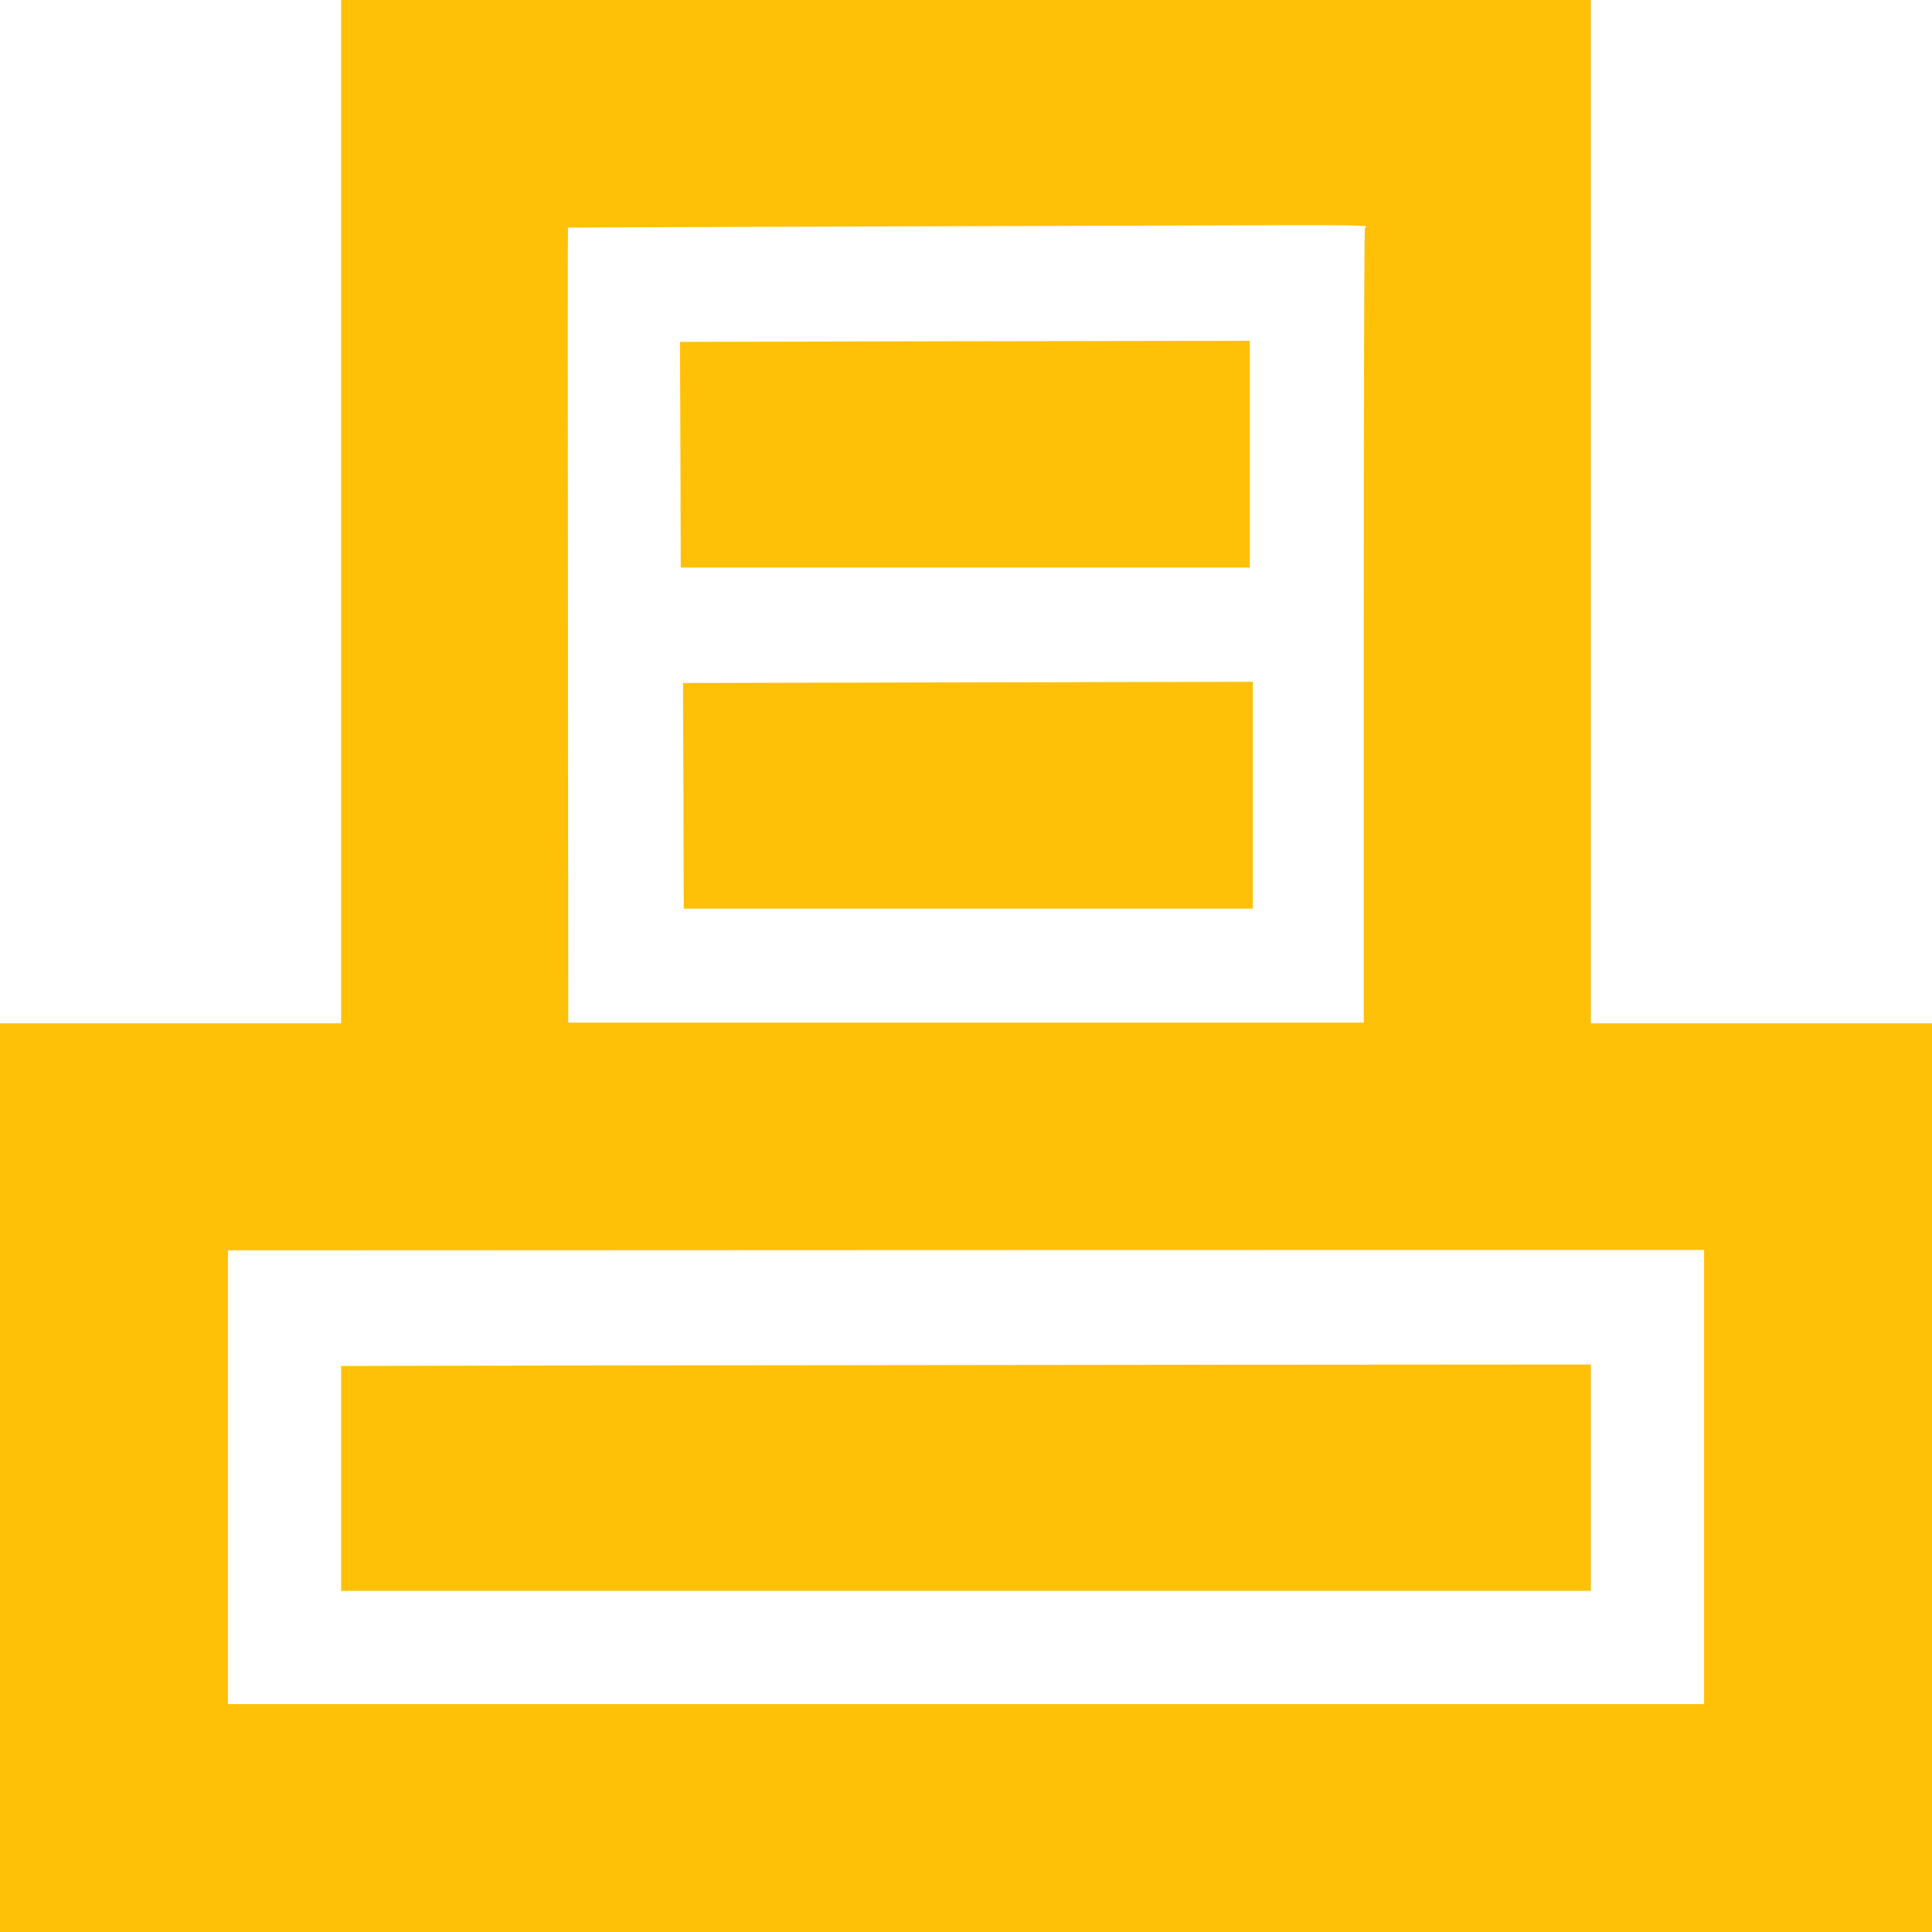<?xml version="1.0" standalone="no"?>
<!DOCTYPE svg PUBLIC "-//W3C//DTD SVG 20010904//EN"
 "http://www.w3.org/TR/2001/REC-SVG-20010904/DTD/svg10.dtd">
<svg version="1.0" xmlns="http://www.w3.org/2000/svg"
 width="1280pt" height="1280pt" viewBox="0 0 1280 1280"
 preserveAspectRatio="xMidYMid meet">
<g transform="translate(0,1280) scale(0.1,-0.1)"
fill="#ffc107" stroke="none">
<path d="M2260 9410 l0 -3390 -1130 0 -1130 0 0 -3010 0 -3010 6400 0 6400 0
0 3010 0 3010 -1130 0 -1130 0 0 3390 0 3390 -4140 0 -4140 0 0 -3390z m6790
1890 c0 -5 -3 -10 -7 -10 -5 0 -8 -1185 -8 -2633 l0 -2632 -2635 0 -2635 0 -2
2633 c-2 1447 -2 2633 0 2634 1 1 949 4 2107 8 1158 3 2347 7 2643 8 353 1
537 -1 537 -8z m2240 -8285 l0 -1505 -4890 0 -4890 0 0 1503 0 1503 4890 2
4890 1 0 -1504z"/>
<path d="M4508 9788 l2 -748 1885 0 1885 0 0 751 0 751 -1887 -3 -1888 -4 3
-747z"/>
<path d="M4528 7528 l2 -748 1885 0 1885 0 0 752 0 751 -1887 -4 -1888 -4 3
-747z"/>
<path d="M3658 3753 l-1398 -3 0 -745 0 -745 4140 0 4140 0 0 750 0 750 -2742
-2 c-1509 -2 -3372 -4 -4140 -5z"/>
</g>
</svg>

